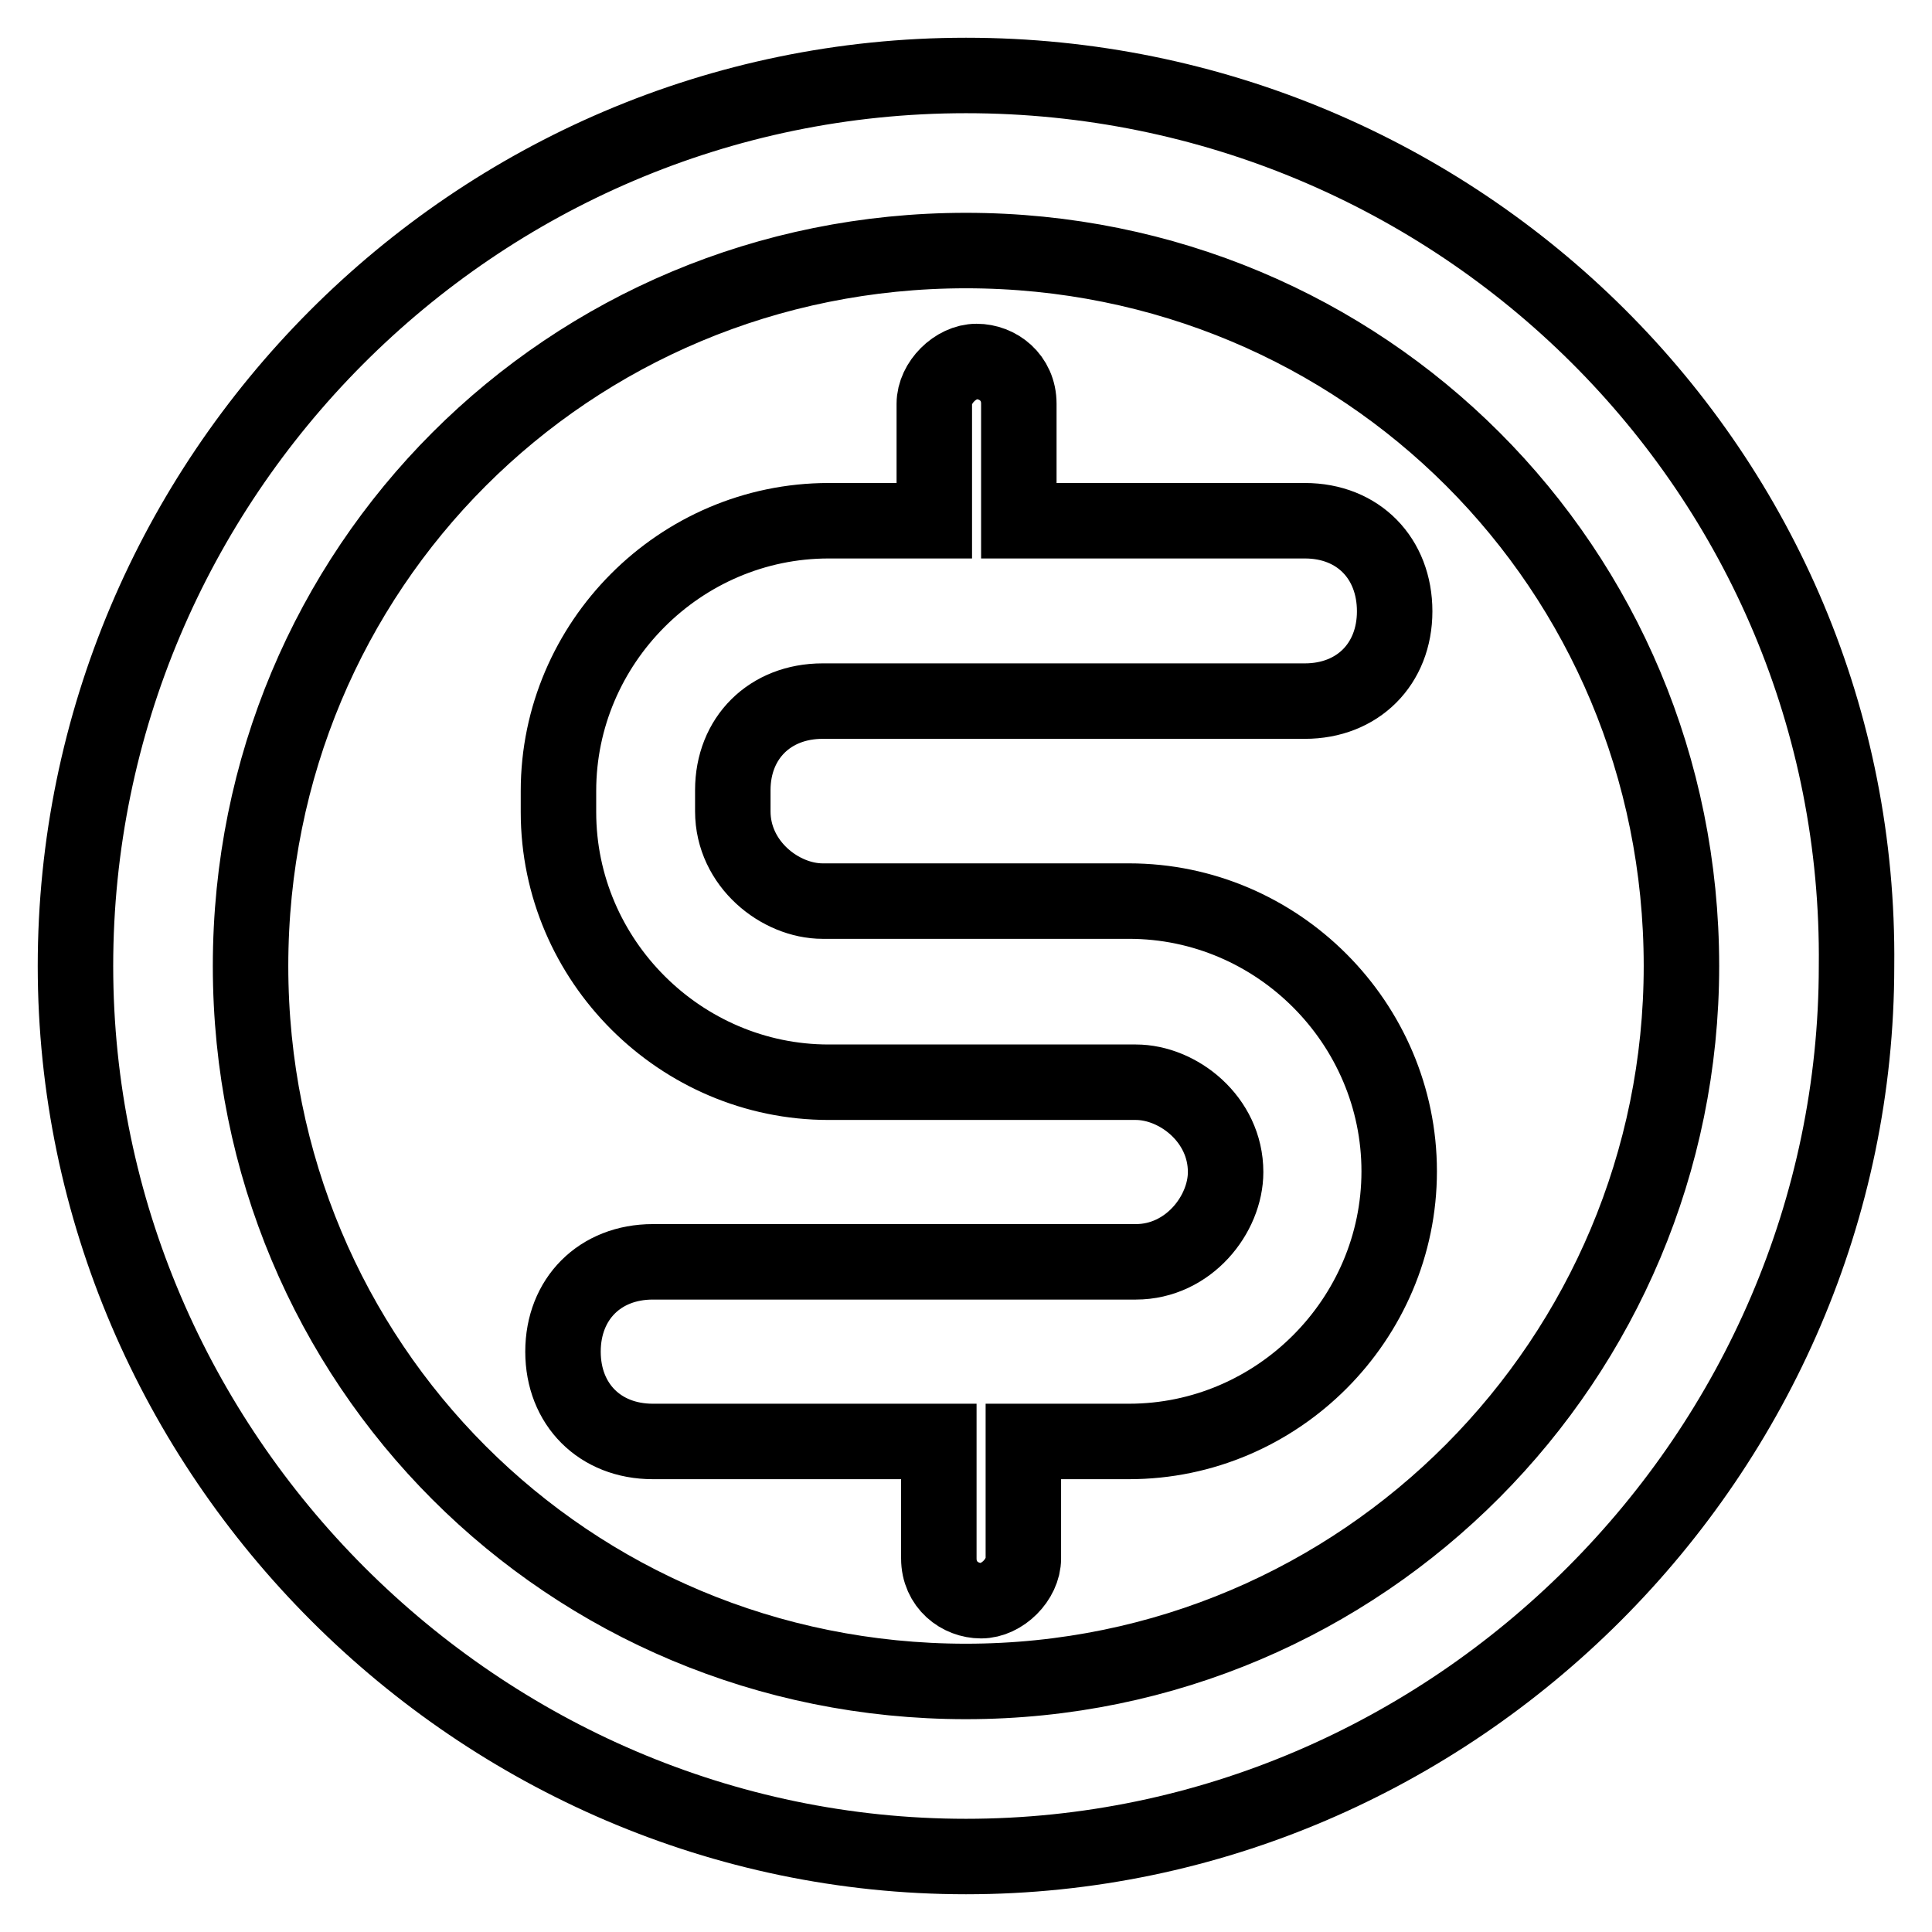<?xml version="1.0" encoding="utf-8"?>
<!-- Svg Vector Icons : http://www.onlinewebfonts.com/icon -->
<!DOCTYPE svg PUBLIC "-//W3C//DTD SVG 1.1//EN" "http://www.w3.org/Graphics/SVG/1.1/DTD/svg11.dtd">
<svg version="1.1" xmlns="http://www.w3.org/2000/svg" xmlns:xlink="http://www.w3.org/1999/xlink" x="0px" y="0px" viewBox="0 0 256 256" enable-background="new 0 0 256 256" xml:space="preserve">
<g><g><path stroke-width="10" fill-opacity="0" stroke="#000000"  d="M128,10C62.7,10,10,63.4,10,128c0,64.6,53.4,118,118,118c64.6,0,118-53.4,118-118C246.7,62.7,193.3,10,128,10z M128,222.8c-52.7,0-94.8-42.1-94.8-94.8c0-52.7,42.1-94.8,94.8-94.8c52.7,0,94.8,42.1,94.8,94.8C222.8,180,180.7,222.8,128,222.8z"/><path stroke-width="10" fill-opacity="0" stroke="#000000"  d="M109,92.9h63.9c7,0,11.9-4.9,11.9-11.9S180,69,172.9,69H135V53.5c0-3.5-2.8-5.6-5.6-5.6c-2.8,0-5.6,2.8-5.6,5.6V69h-14C90.1,69,74,85.2,74,104.8v2.8c0,19.7,16.2,35.8,35.8,35.8h40.7c5.6,0,11.9,4.9,11.9,11.9c0,5.6-4.9,11.9-11.9,11.9h-64c-7,0-11.9,4.9-11.9,11.9c0,7,4.9,11.9,11.9,11.9h37.9v15.5c0,3.5,2.8,5.6,5.6,5.6c2.8,0,5.6-2.8,5.6-5.6v-15.5h14c19.7,0,35.8-16.2,35.8-35.8s-16.1-35.8-35.8-35.8H109c-5.6,0-11.9-4.9-11.9-11.9v-2.8C97.1,97.8,102,92.9,109,92.9z"/></g></g>
</svg>